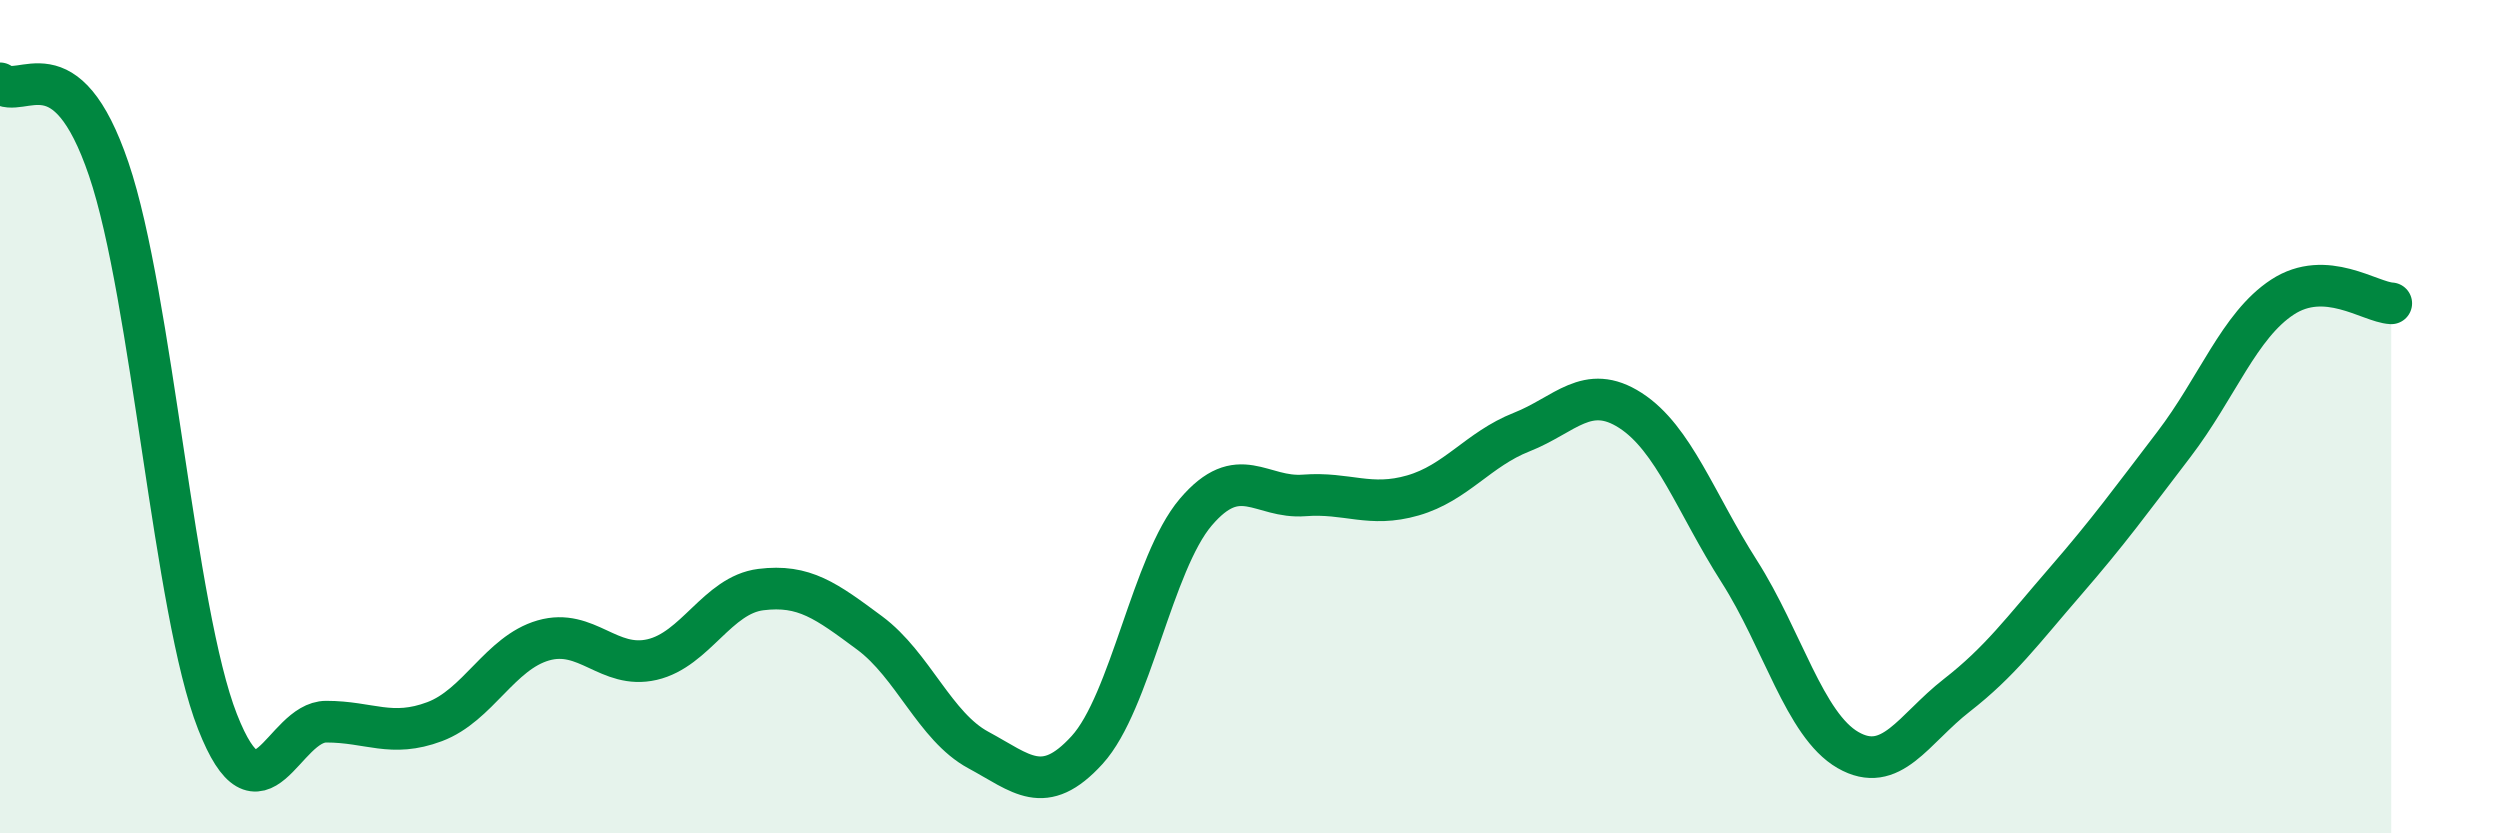 
    <svg width="60" height="20" viewBox="0 0 60 20" xmlns="http://www.w3.org/2000/svg">
      <path
        d="M 0,2 C 0.52,2.41 1.57,1 2.61,4.06 C 3.65,7.12 4.18,14.67 5.22,17.32 C 6.26,19.97 6.79,17.32 7.83,17.32 C 8.87,17.32 9.39,17.71 10.43,17.32 C 11.47,16.93 12,15.67 13.04,15.37 C 14.08,15.07 14.61,16.07 15.65,15.83 C 16.69,15.59 17.22,14.28 18.26,14.15 C 19.3,14.02 19.83,14.42 20.87,15.19 C 21.91,15.96 22.44,17.44 23.48,18 C 24.52,18.56 25.05,19.14 26.09,18 C 27.13,16.86 27.66,13.51 28.7,12.29 C 29.74,11.07 30.26,11.97 31.3,11.89 C 32.34,11.81 32.87,12.19 33.91,11.89 C 34.95,11.59 35.48,10.78 36.52,10.37 C 37.56,9.96 38.09,9.18 39.13,9.85 C 40.17,10.52 40.7,12.08 41.74,13.71 C 42.78,15.34 43.31,17.4 44.35,18 C 45.39,18.6 45.92,17.5 46.96,16.69 C 48,15.88 48.53,15.15 49.57,13.95 C 50.61,12.75 51.13,12.03 52.17,10.67 C 53.21,9.31 53.74,7.81 54.78,7.13 C 55.82,6.45 56.87,7.25 57.39,7.28L57.39 20L0 20Z"
        fill="#008740"
        opacity="0.1"
        stroke-linecap="round"
        stroke-linejoin="round"
      />
      <path
        d="M 0,2 C 0.52,2.41 1.57,1 2.61,4.06 C 3.65,7.12 4.18,14.67 5.22,17.32 C 6.26,19.97 6.79,17.32 7.83,17.32 C 8.87,17.32 9.39,17.71 10.43,17.32 C 11.47,16.93 12,15.67 13.04,15.37 C 14.08,15.07 14.61,16.07 15.65,15.83 C 16.69,15.59 17.22,14.28 18.26,14.15 C 19.3,14.02 19.83,14.42 20.87,15.19 C 21.91,15.96 22.44,17.44 23.48,18 C 24.52,18.56 25.05,19.14 26.09,18 C 27.13,16.86 27.66,13.51 28.7,12.29 C 29.74,11.07 30.26,11.97 31.3,11.89 C 32.34,11.81 32.87,12.19 33.91,11.89 C 34.95,11.59 35.48,10.78 36.52,10.37 C 37.56,9.96 38.09,9.18 39.13,9.85 C 40.17,10.52 40.7,12.08 41.74,13.71 C 42.78,15.34 43.31,17.4 44.35,18 C 45.39,18.6 45.92,17.5 46.96,16.69 C 48,15.88 48.53,15.15 49.57,13.95 C 50.61,12.75 51.13,12.03 52.17,10.67 C 53.21,9.31 53.74,7.81 54.78,7.13 C 55.82,6.45 56.87,7.25 57.39,7.28"
        stroke="#008740"
        stroke-width="1"
        fill="none"
        stroke-linecap="round"
        stroke-linejoin="round"
      />
    </svg>
  